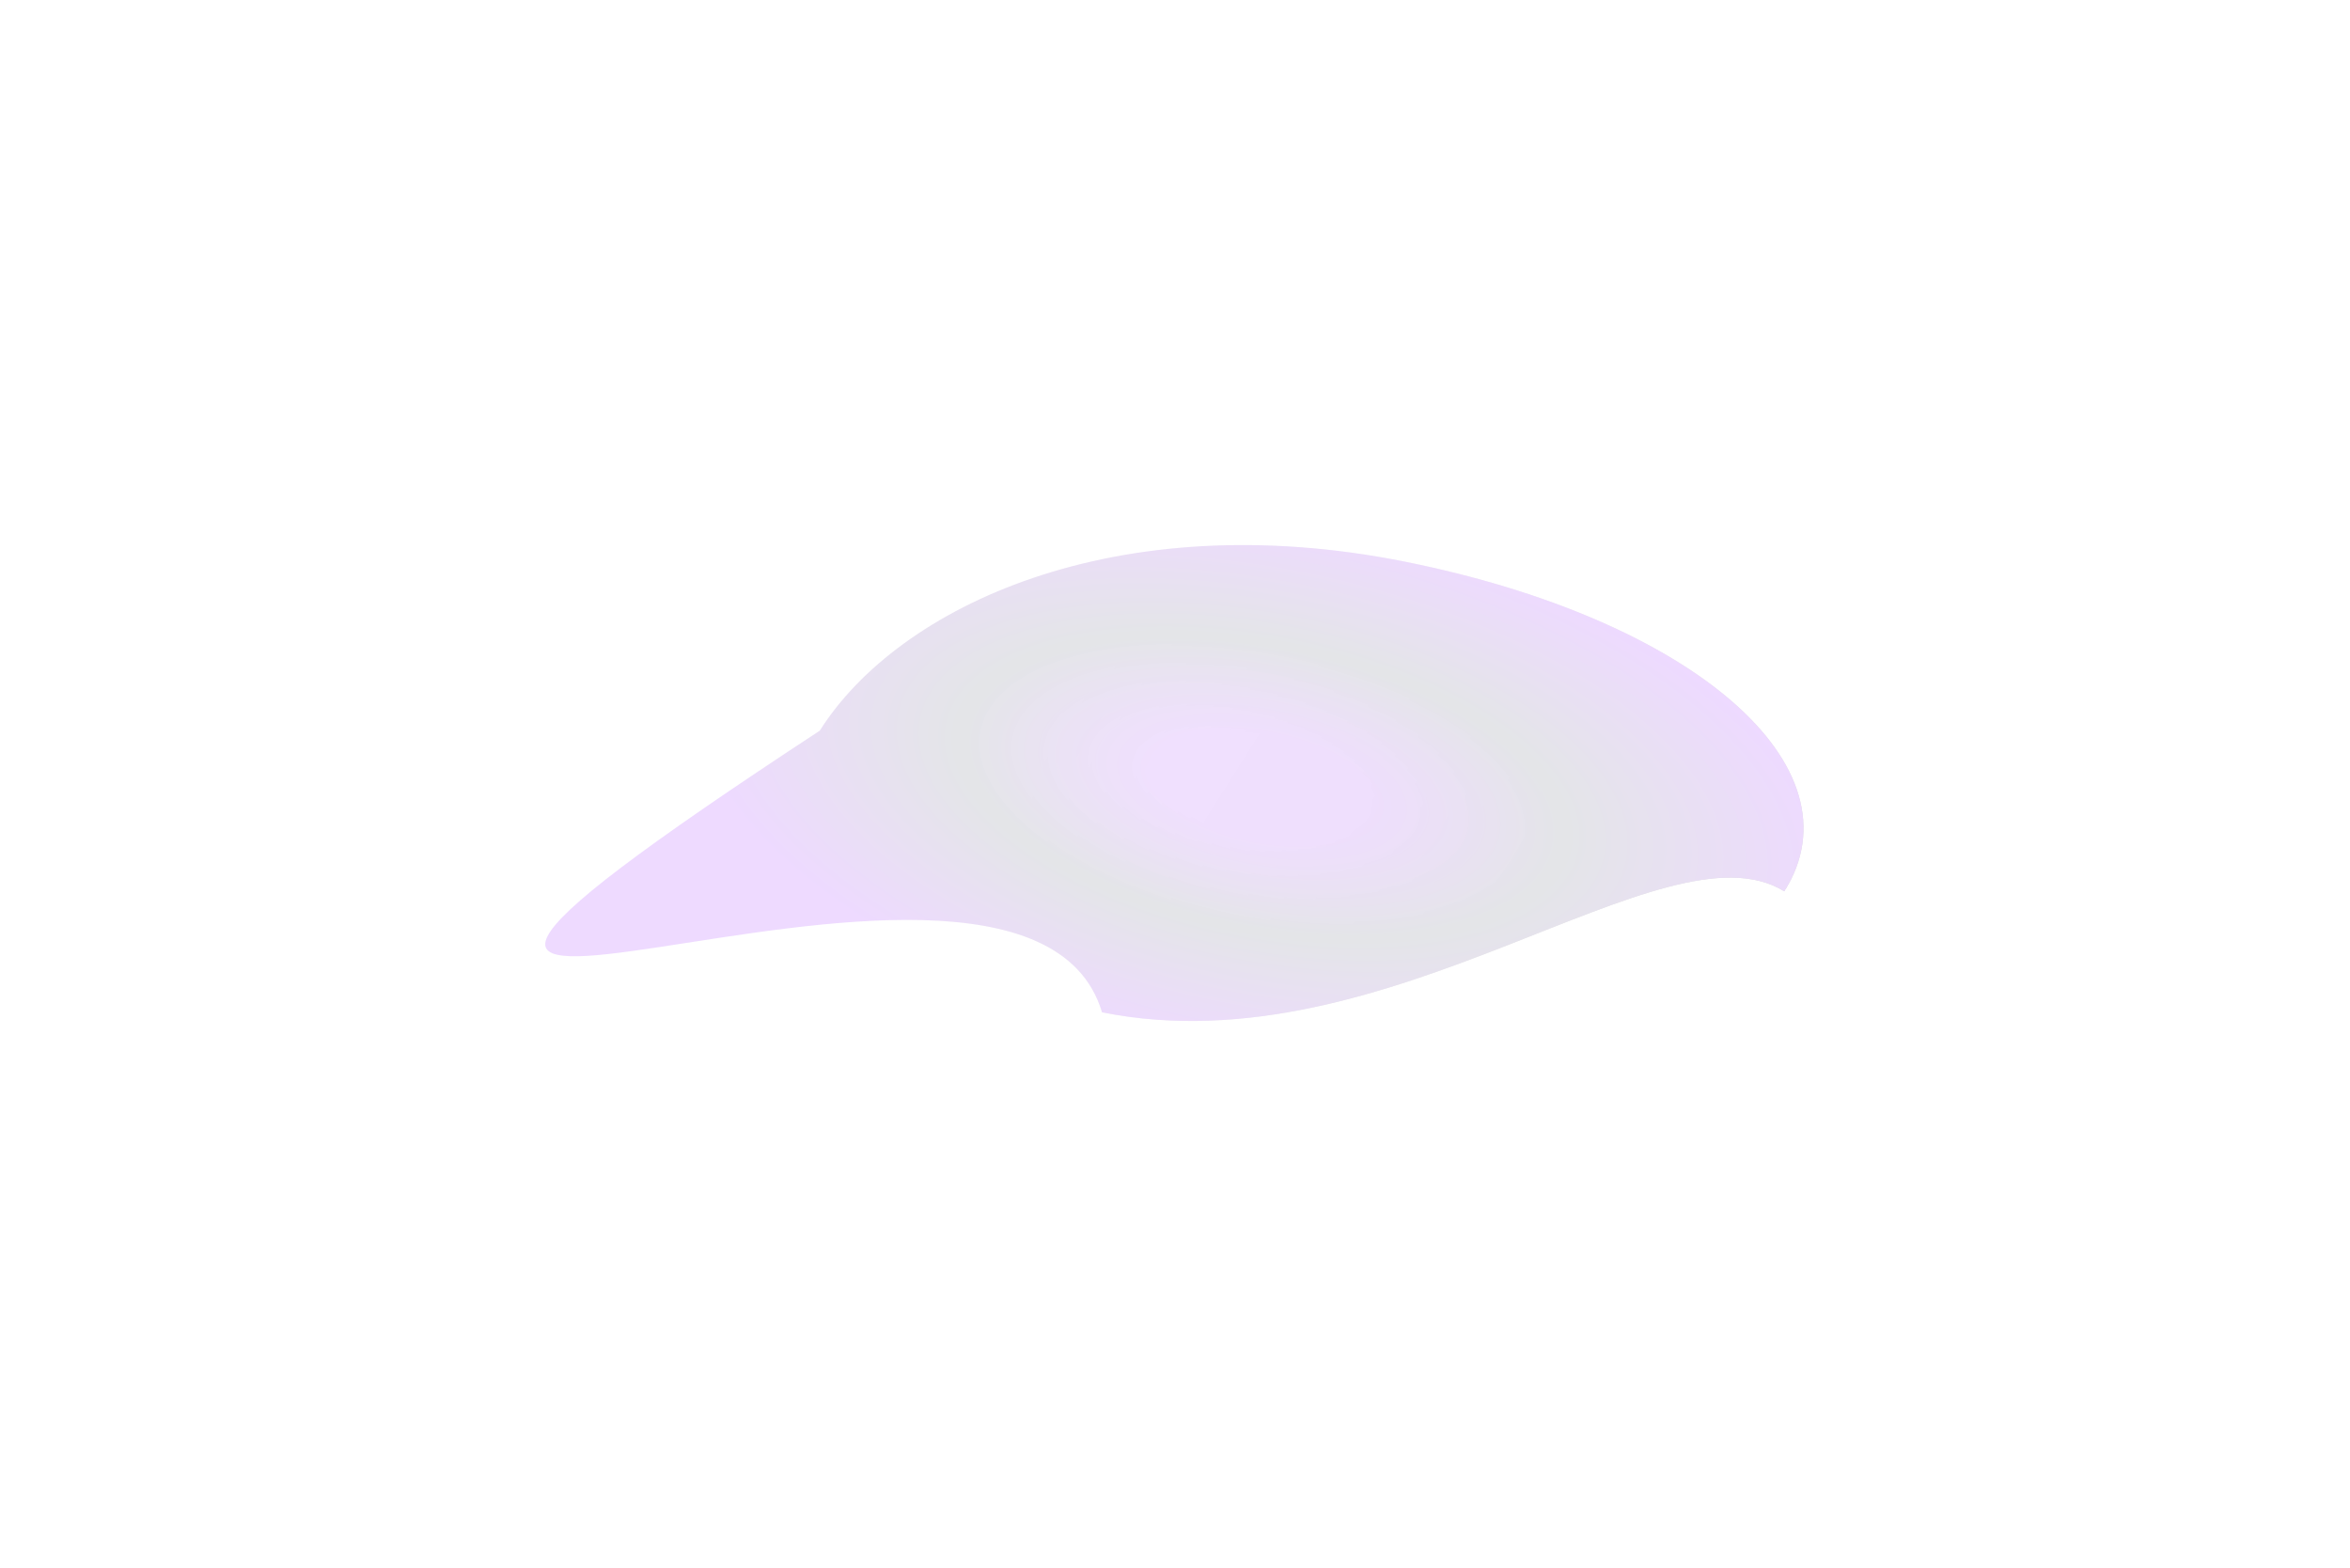 <svg width="760" height="507" viewBox="0 0 760 507" fill="none" xmlns="http://www.w3.org/2000/svg">
<g style="mix-blend-mode:screen" opacity="0.16" filter="url(#filter0_bf_404_708)">
<path d="M356.412 327.382C330.173 239.321 31.336 389.504 265.115 236.292C290.54 196.037 360.909 162.965 454.192 181.607C547.474 200.249 602.484 247.994 577.059 288.249C538.23 264.297 449.694 346.023 356.412 327.382Z" fill="url(#paint0_linear_404_708)"/>
<path d="M356.412 327.382C330.173 239.321 31.336 389.504 265.115 236.292C290.54 196.037 360.909 162.965 454.192 181.607C547.474 200.249 602.484 247.994 577.059 288.249C538.23 264.297 449.694 346.023 356.412 327.382Z" fill="url(#paint1_radial_404_708)"/>
</g>
<defs>
<filter id="filter0_bf_404_708" x="0.332" y="0.27" width="758.933" height="505.904" filterUnits="userSpaceOnUse" color-interpolation-filters="sRGB">
<feFlood flood-opacity="0" result="BackgroundImageFix"/>
<feGaussianBlur in="BackgroundImageFix" stdDeviation="68.866"/>
<feComposite in2="SourceAlpha" operator="in" result="effect1_backgroundBlur_404_708"/>
<feBlend mode="normal" in="SourceGraphic" in2="effect1_backgroundBlur_404_708" result="shape"/>
<feGaussianBlur stdDeviation="88" result="effect2_foregroundBlur_404_708"/>
</filter>
<linearGradient id="paint0_linear_404_708" x1="577.059" y1="288.248" x2="305.103" y2="116.481" gradientUnits="userSpaceOnUse">
<stop stop-color="white"/>
<stop offset="0" stop-opacity="0.865"/>
<stop offset="1" stop-color="white" stop-opacity="0"/>
</linearGradient>
<radialGradient id="paint1_radial_404_708" cx="0" cy="0" r="1" gradientUnits="userSpaceOnUse" gradientTransform="translate(408.156 254.494) rotate(-168.699) scale(185.921 86.888)">
<stop offset="0.193" stop-color="#9013FE" stop-opacity="0.813"/>
<stop offset="0.531" stop-color="#515B6A"/>
<stop offset="1" stop-color="#9013FE"/>
</radialGradient>
</defs>
</svg>
